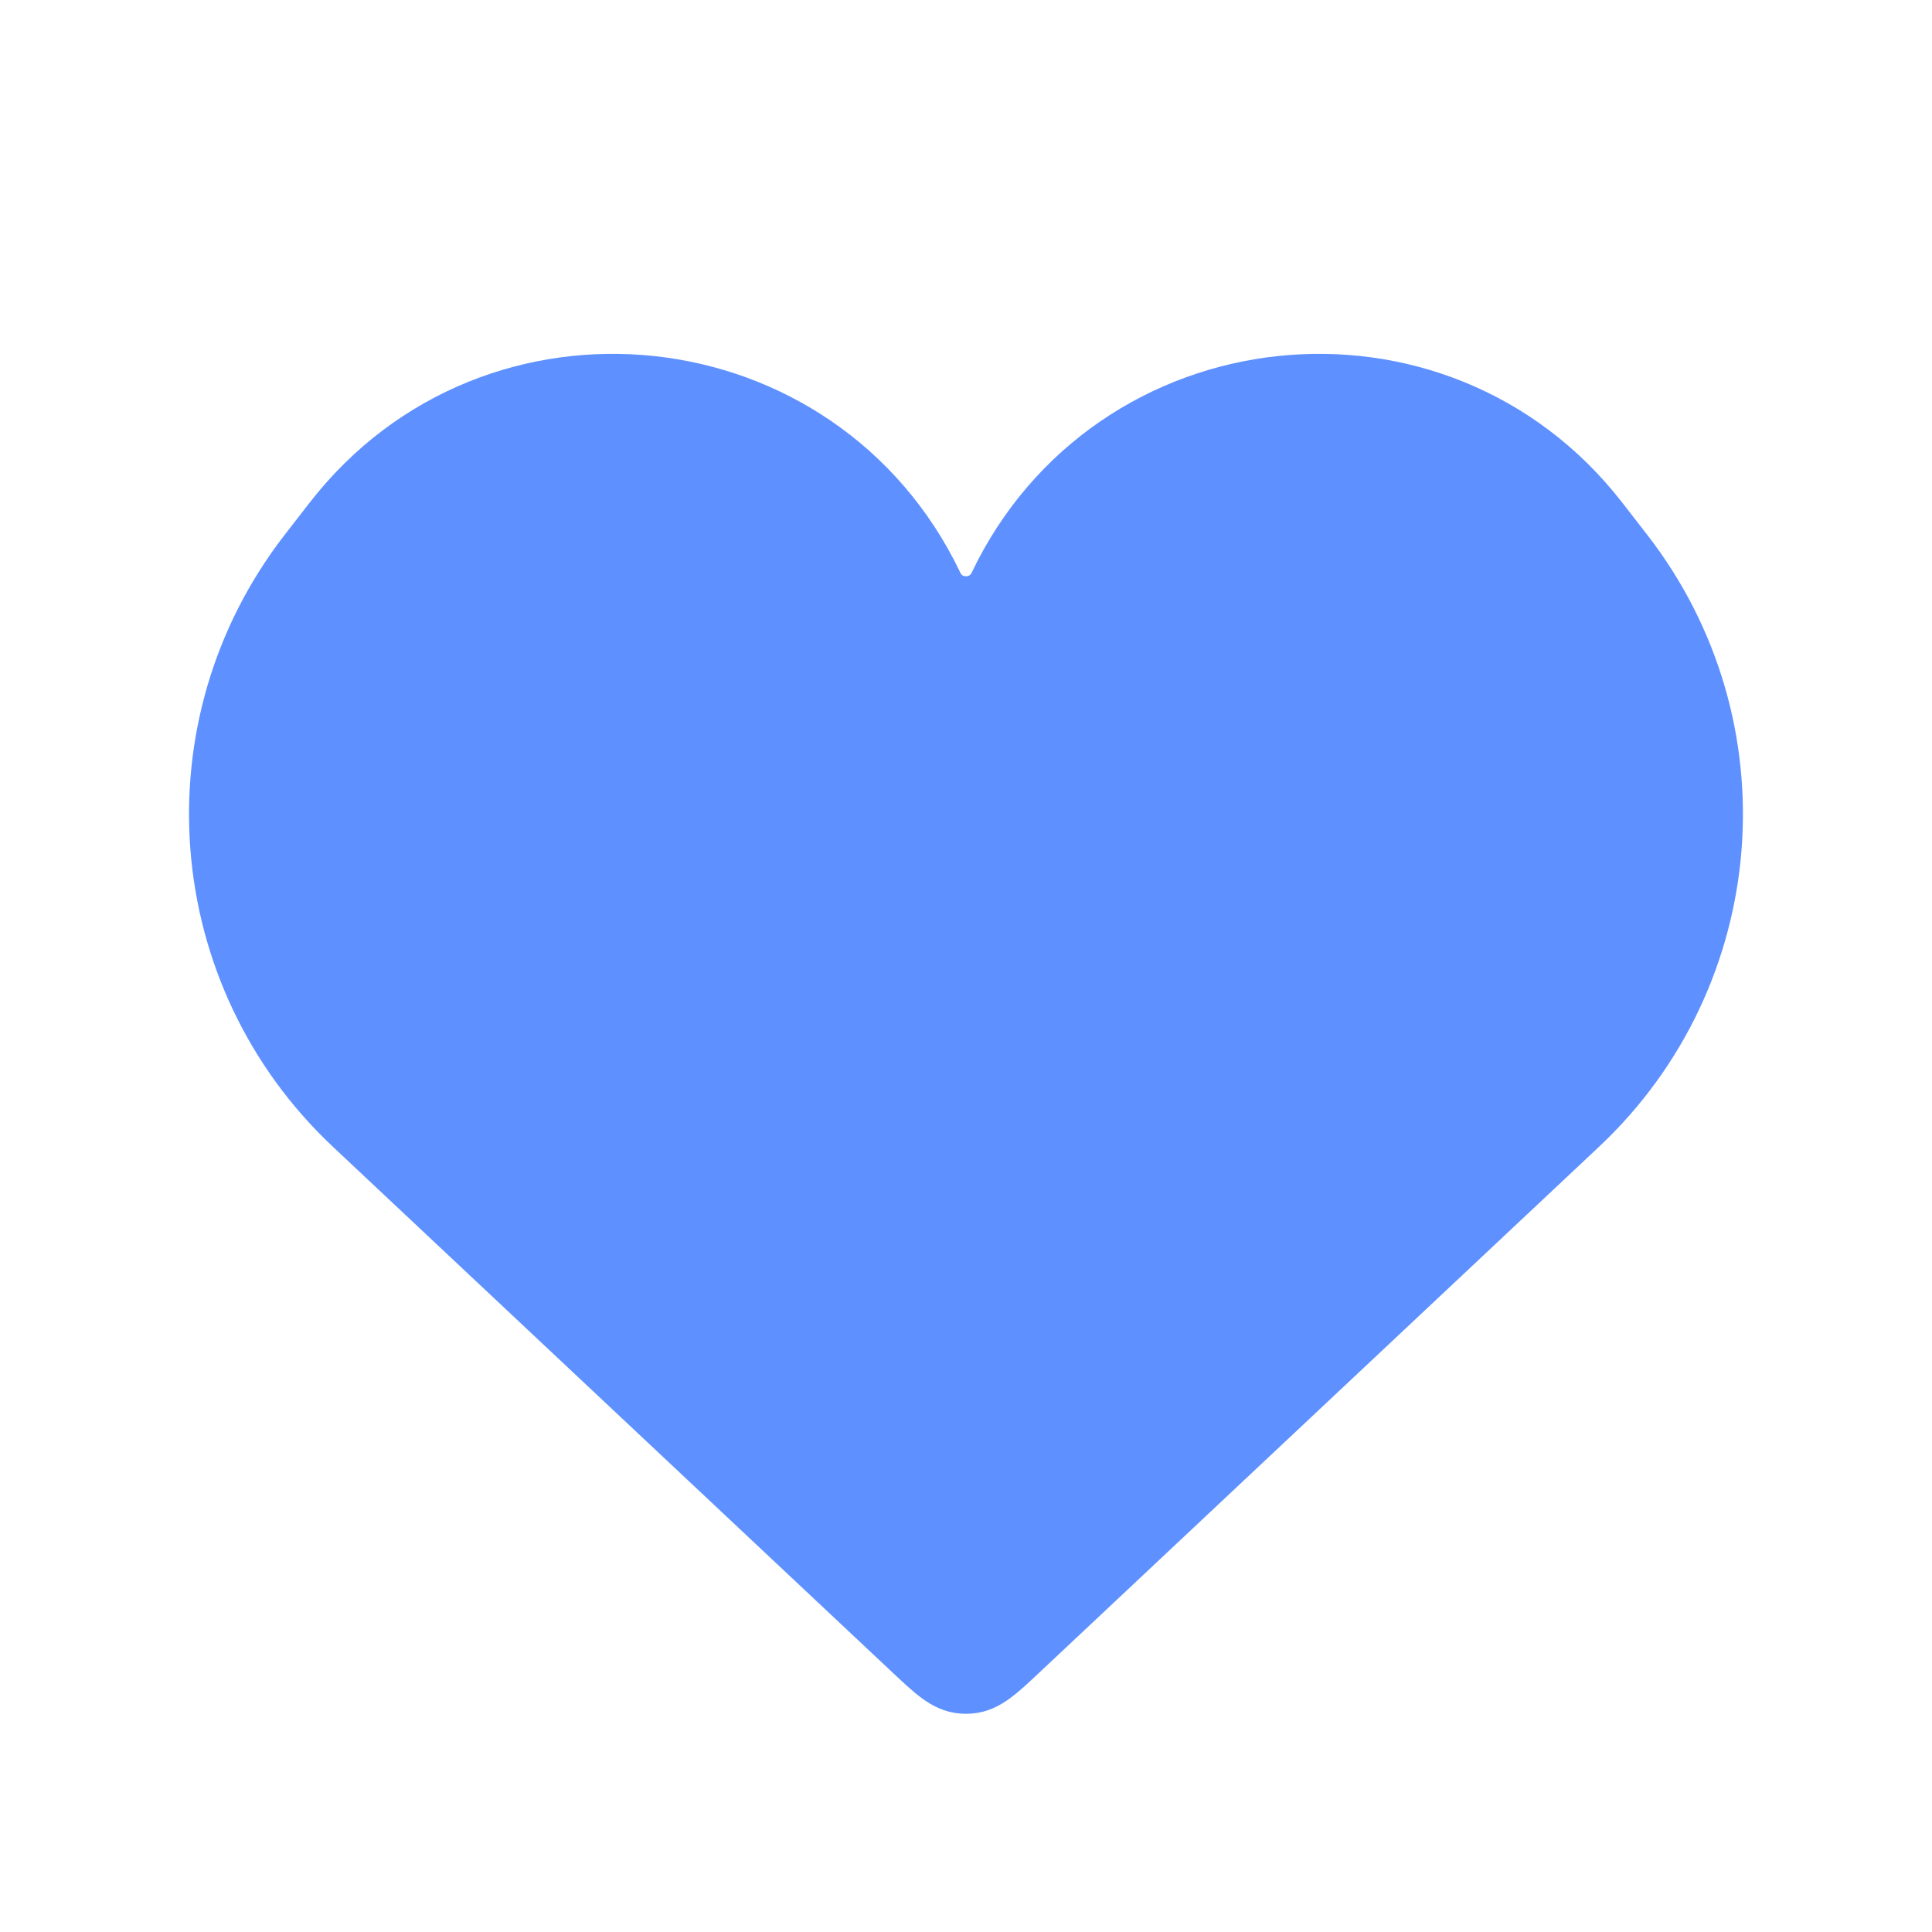 <svg width="26" height="26" viewBox="0 0 26 26" fill="none" xmlns="http://www.w3.org/2000/svg">
<g id="Favorite_fill">
<path id="Vector 15" d="M4.821 15.067L12.353 22.143C12.64 22.413 12.784 22.547 12.958 22.562C12.986 22.564 13.014 22.564 13.042 22.562C13.215 22.547 13.359 22.413 13.646 22.143L21.178 15.067C23.297 13.076 23.555 9.8 21.772 7.503L21.437 7.071C19.305 4.323 15.025 4.784 13.527 7.923C13.315 8.366 12.684 8.366 12.473 7.923C10.974 4.784 6.694 4.323 4.562 7.071L4.227 7.503C2.445 9.8 2.702 13.076 4.821 15.067Z" fill="#5E91FF" stroke="#5E91FF" strokeWidth="2"/>
</g>
</svg>
